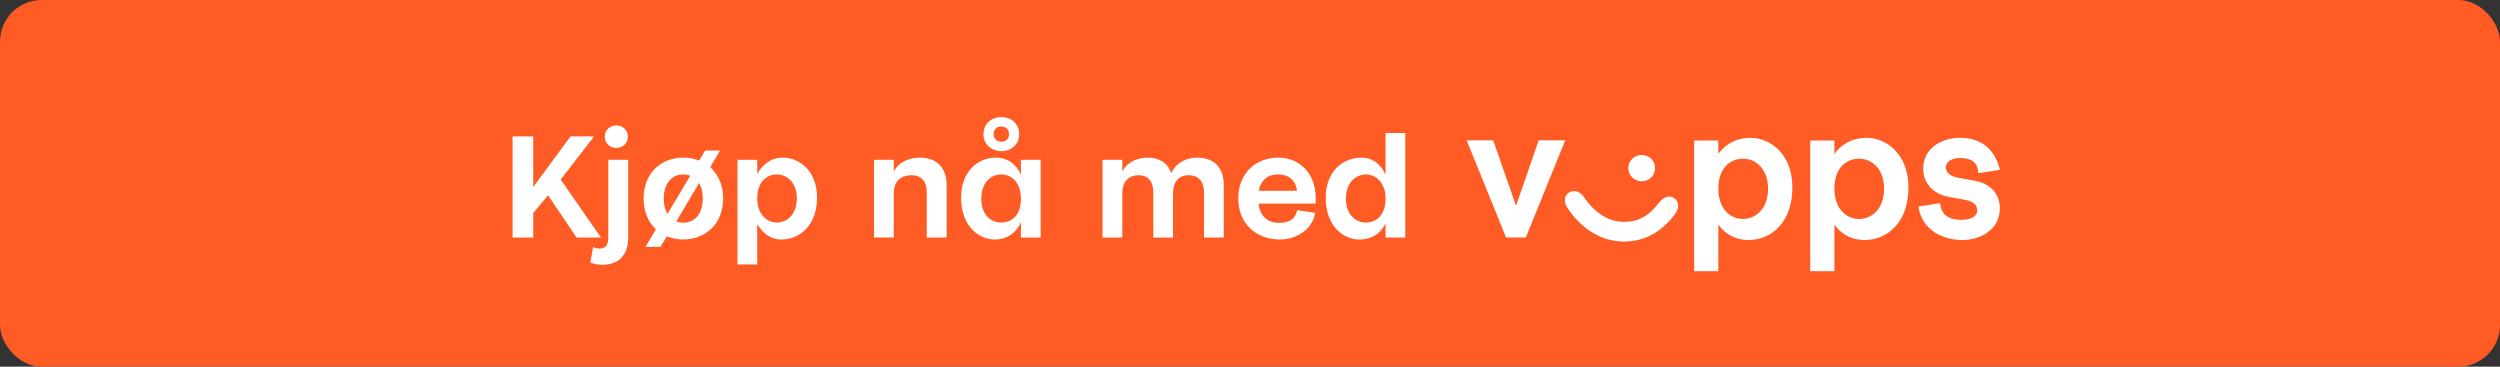 <svg width="300" height="44" viewBox="0 0 300 44" fill="none" xmlns="http://www.w3.org/2000/svg">
<rect x="0" y="0" width="300" height="44" fill="#333333" stroke="none"/>
<rect width="300" height="44" rx="5" fill="#FF5B24"/>
<path d="M61.51 16.364H63.989V22.451L68.466 16.364H71.297L67.282 21.544L72.111 28.5H69.188L65.765 23.431L63.989 25.558V28.5H61.51V16.364ZM73.959 15.05C74.755 15.05 75.347 15.643 75.347 16.401C75.347 17.178 74.755 17.752 73.959 17.752C73.164 17.752 72.572 17.178 72.572 16.401C72.572 15.643 73.164 15.05 73.959 15.05ZM75.384 19.176V28.537C75.384 30.683 74.144 31.774 72.313 31.774C71.702 31.774 71.184 31.645 70.833 31.515L71.166 29.666C71.462 29.776 71.721 29.832 71.961 29.832C72.646 29.832 72.997 29.425 72.997 28.482V19.176H75.384ZM84.61 18.066H86.405L85.221 20.064C86.183 20.915 86.775 22.192 86.775 23.82C86.775 26.872 84.647 28.741 81.983 28.741C81.28 28.741 80.614 28.611 80.022 28.352L79.264 29.628H77.451L78.709 27.52C77.802 26.669 77.229 25.41 77.229 23.82C77.229 20.767 79.338 18.917 81.983 18.917C82.668 18.917 83.297 19.028 83.889 19.268L84.61 18.066ZM81.983 20.933C80.725 20.933 79.652 21.877 79.652 23.82C79.652 24.596 79.819 25.207 80.096 25.669L82.834 21.081C82.575 20.989 82.279 20.933 81.983 20.933ZM84.333 23.82C84.333 23.043 84.166 22.432 83.889 21.97L81.151 26.576C81.41 26.669 81.687 26.724 81.983 26.724C83.26 26.724 84.333 25.78 84.333 23.82ZM93.956 18.917C95.843 18.917 98.044 20.434 98.044 23.69C98.044 27.094 95.935 28.741 93.771 28.741C92.605 28.741 91.625 28.13 90.866 26.89V31.738H88.498V19.176H90.866V20.86C91.458 19.823 92.439 18.917 93.956 18.917ZM93.234 20.933C91.995 20.933 90.866 21.822 90.866 23.801C90.866 25.688 91.995 26.706 93.216 26.706C94.4 26.706 95.621 25.78 95.621 23.801C95.621 21.877 94.4 20.933 93.234 20.933ZM109.398 21.026C108.14 21.026 107.252 21.71 107.252 23.209V28.5H104.884V19.176H107.252V20.582C107.918 19.343 109.232 18.917 110.36 18.917C112.025 18.917 113.598 19.75 113.598 22.247V28.5H111.211V23.154C111.211 21.599 110.416 21.026 109.398 21.026ZM119.364 28.741C117.477 28.741 115.331 27.149 115.331 23.745C115.331 20.489 117.44 18.917 119.438 18.917C120.807 18.917 121.843 19.527 122.509 20.952V19.176H124.877V28.5H122.509V26.669C122.028 27.779 120.992 28.741 119.364 28.741ZM120.141 20.933C118.975 20.933 117.754 21.858 117.754 23.857C117.754 25.817 118.957 26.706 120.122 26.706C121.38 26.706 122.509 25.873 122.509 23.857C122.509 21.877 121.38 20.933 120.141 20.933ZM120.159 15.18C119.66 15.18 119.234 15.476 119.234 16.105C119.234 16.678 119.66 17.012 120.159 17.012C120.677 17.012 121.084 16.678 121.084 16.105C121.084 15.476 120.677 15.18 120.159 15.18ZM120.159 14.052C121.38 14.052 122.305 14.866 122.305 16.105C122.305 17.308 121.38 18.14 120.159 18.14C118.957 18.14 118.013 17.308 118.013 16.105C118.013 14.866 118.957 14.052 120.159 14.052ZM142.632 21.026C141.559 21.026 140.764 21.71 140.764 23.209V28.5H138.396V23.154C138.396 21.599 137.637 21.026 136.657 21.026C135.51 21.026 134.677 21.71 134.677 23.209V28.5H132.309V19.176H134.677V20.582C135.325 19.343 136.62 18.917 137.73 18.917C138.914 18.917 140.061 19.398 140.542 20.767C141.263 19.343 142.577 18.917 143.668 18.917C145.333 18.917 146.85 19.75 146.85 22.247V28.5H144.482V23.154C144.482 21.599 143.687 21.026 142.632 21.026ZM153.364 20.933C152.143 20.933 151.311 21.581 151.052 22.895H155.64C155.473 21.507 154.53 20.933 153.364 20.933ZM157.878 24.43H151.015C151.2 25.855 152.014 26.742 153.494 26.742C154.918 26.742 155.436 26.132 155.677 25.226L157.823 25.54C157.453 27.741 155.325 28.741 153.586 28.741C150.774 28.741 148.591 26.872 148.591 23.801C148.591 20.804 150.663 18.917 153.42 18.917C156.01 18.917 157.878 20.896 157.878 23.69V24.43ZM168.634 15.957V28.5H166.266V26.779C165.785 27.871 164.749 28.741 163.102 28.741C161.234 28.741 159.088 27.149 159.088 23.745C159.088 20.489 161.215 18.917 163.361 18.917C164.582 18.917 165.6 19.527 166.266 20.952V15.957H168.634ZM163.898 20.933C162.732 20.933 161.511 21.877 161.511 23.857C161.511 25.78 162.714 26.706 163.879 26.706C165.137 26.706 166.266 25.836 166.266 23.857C166.266 21.933 165.137 20.933 163.898 20.933Z" fill="white"/>
<path d="M210.088 16.54C212.392 16.54 215.087 18.439 215.087 22.5C215.087 26.742 212.495 28.803 209.841 28.803C208.422 28.803 207.167 28.257 206.2 26.964V32.54H203.3V16.863H206.2V18.459C207.003 17.368 208.257 16.54 210.088 16.54ZM224.016 16.54C226.32 16.54 229.014 18.439 229.014 22.5C229.014 26.742 226.422 28.803 223.769 28.803C222.349 28.803 221.094 28.257 220.127 26.964V32.54H217.227V16.863H220.128V18.459C220.93 17.368 222.185 16.54 224.016 16.54ZM188.24 23.126C188.796 22.742 189.557 22.904 190.051 23.631C191.285 25.409 192.869 26.621 194.905 26.621C196.901 26.621 198.032 25.671 199.102 24.298C199.677 23.551 200.439 23.408 200.953 23.812C201.508 24.237 201.529 25.005 200.953 25.752C199.411 27.772 197.436 28.984 194.905 28.984C192.149 28.984 189.782 27.489 188.075 24.924C187.603 24.257 187.726 23.49 188.24 23.126ZM235.145 16.54C237.531 16.54 239.28 17.631 240 20.379L237.387 20.782C237.346 19.389 236.462 18.965 235.207 18.965C234.22 18.965 233.499 19.389 233.499 20.056C233.499 20.581 233.87 21.126 234.98 21.328L236.976 21.691C238.93 22.056 239.979 23.308 239.979 25.025C239.979 27.55 237.654 28.803 235.474 28.803C233.17 28.803 230.619 27.631 230.208 24.782L232.82 24.378C232.964 25.853 233.89 26.379 235.371 26.379C236.502 26.379 237.264 25.975 237.264 25.268C237.264 24.641 236.914 24.176 235.68 23.954L233.869 23.631C231.956 23.287 230.784 21.954 230.784 20.257C230.784 17.631 233.211 16.54 235.145 16.54ZM181.925 24.701L184.64 16.843H187.828L183.097 28.499H180.731L176 16.843H179.188L181.925 24.701ZM209.183 19.045C207.599 19.045 206.2 20.156 206.2 22.641C206.2 25.024 207.599 26.277 209.162 26.277C210.643 26.277 212.166 25.105 212.166 22.641C212.166 20.216 210.643 19.045 209.183 19.045ZM223.11 19.045C221.526 19.045 220.127 20.156 220.127 22.641C220.127 25.025 221.526 26.277 223.09 26.277C224.571 26.277 226.093 25.105 226.093 22.641C226.093 20.216 224.571 19.045 223.11 19.045ZM197.004 18.601C197.868 18.601 198.608 19.247 198.608 20.177C198.608 21.106 197.868 21.752 197.004 21.752C196.14 21.752 195.4 21.106 195.399 20.177C195.399 19.247 196.14 18.601 197.004 18.601Z" fill="white"/>
</svg>
